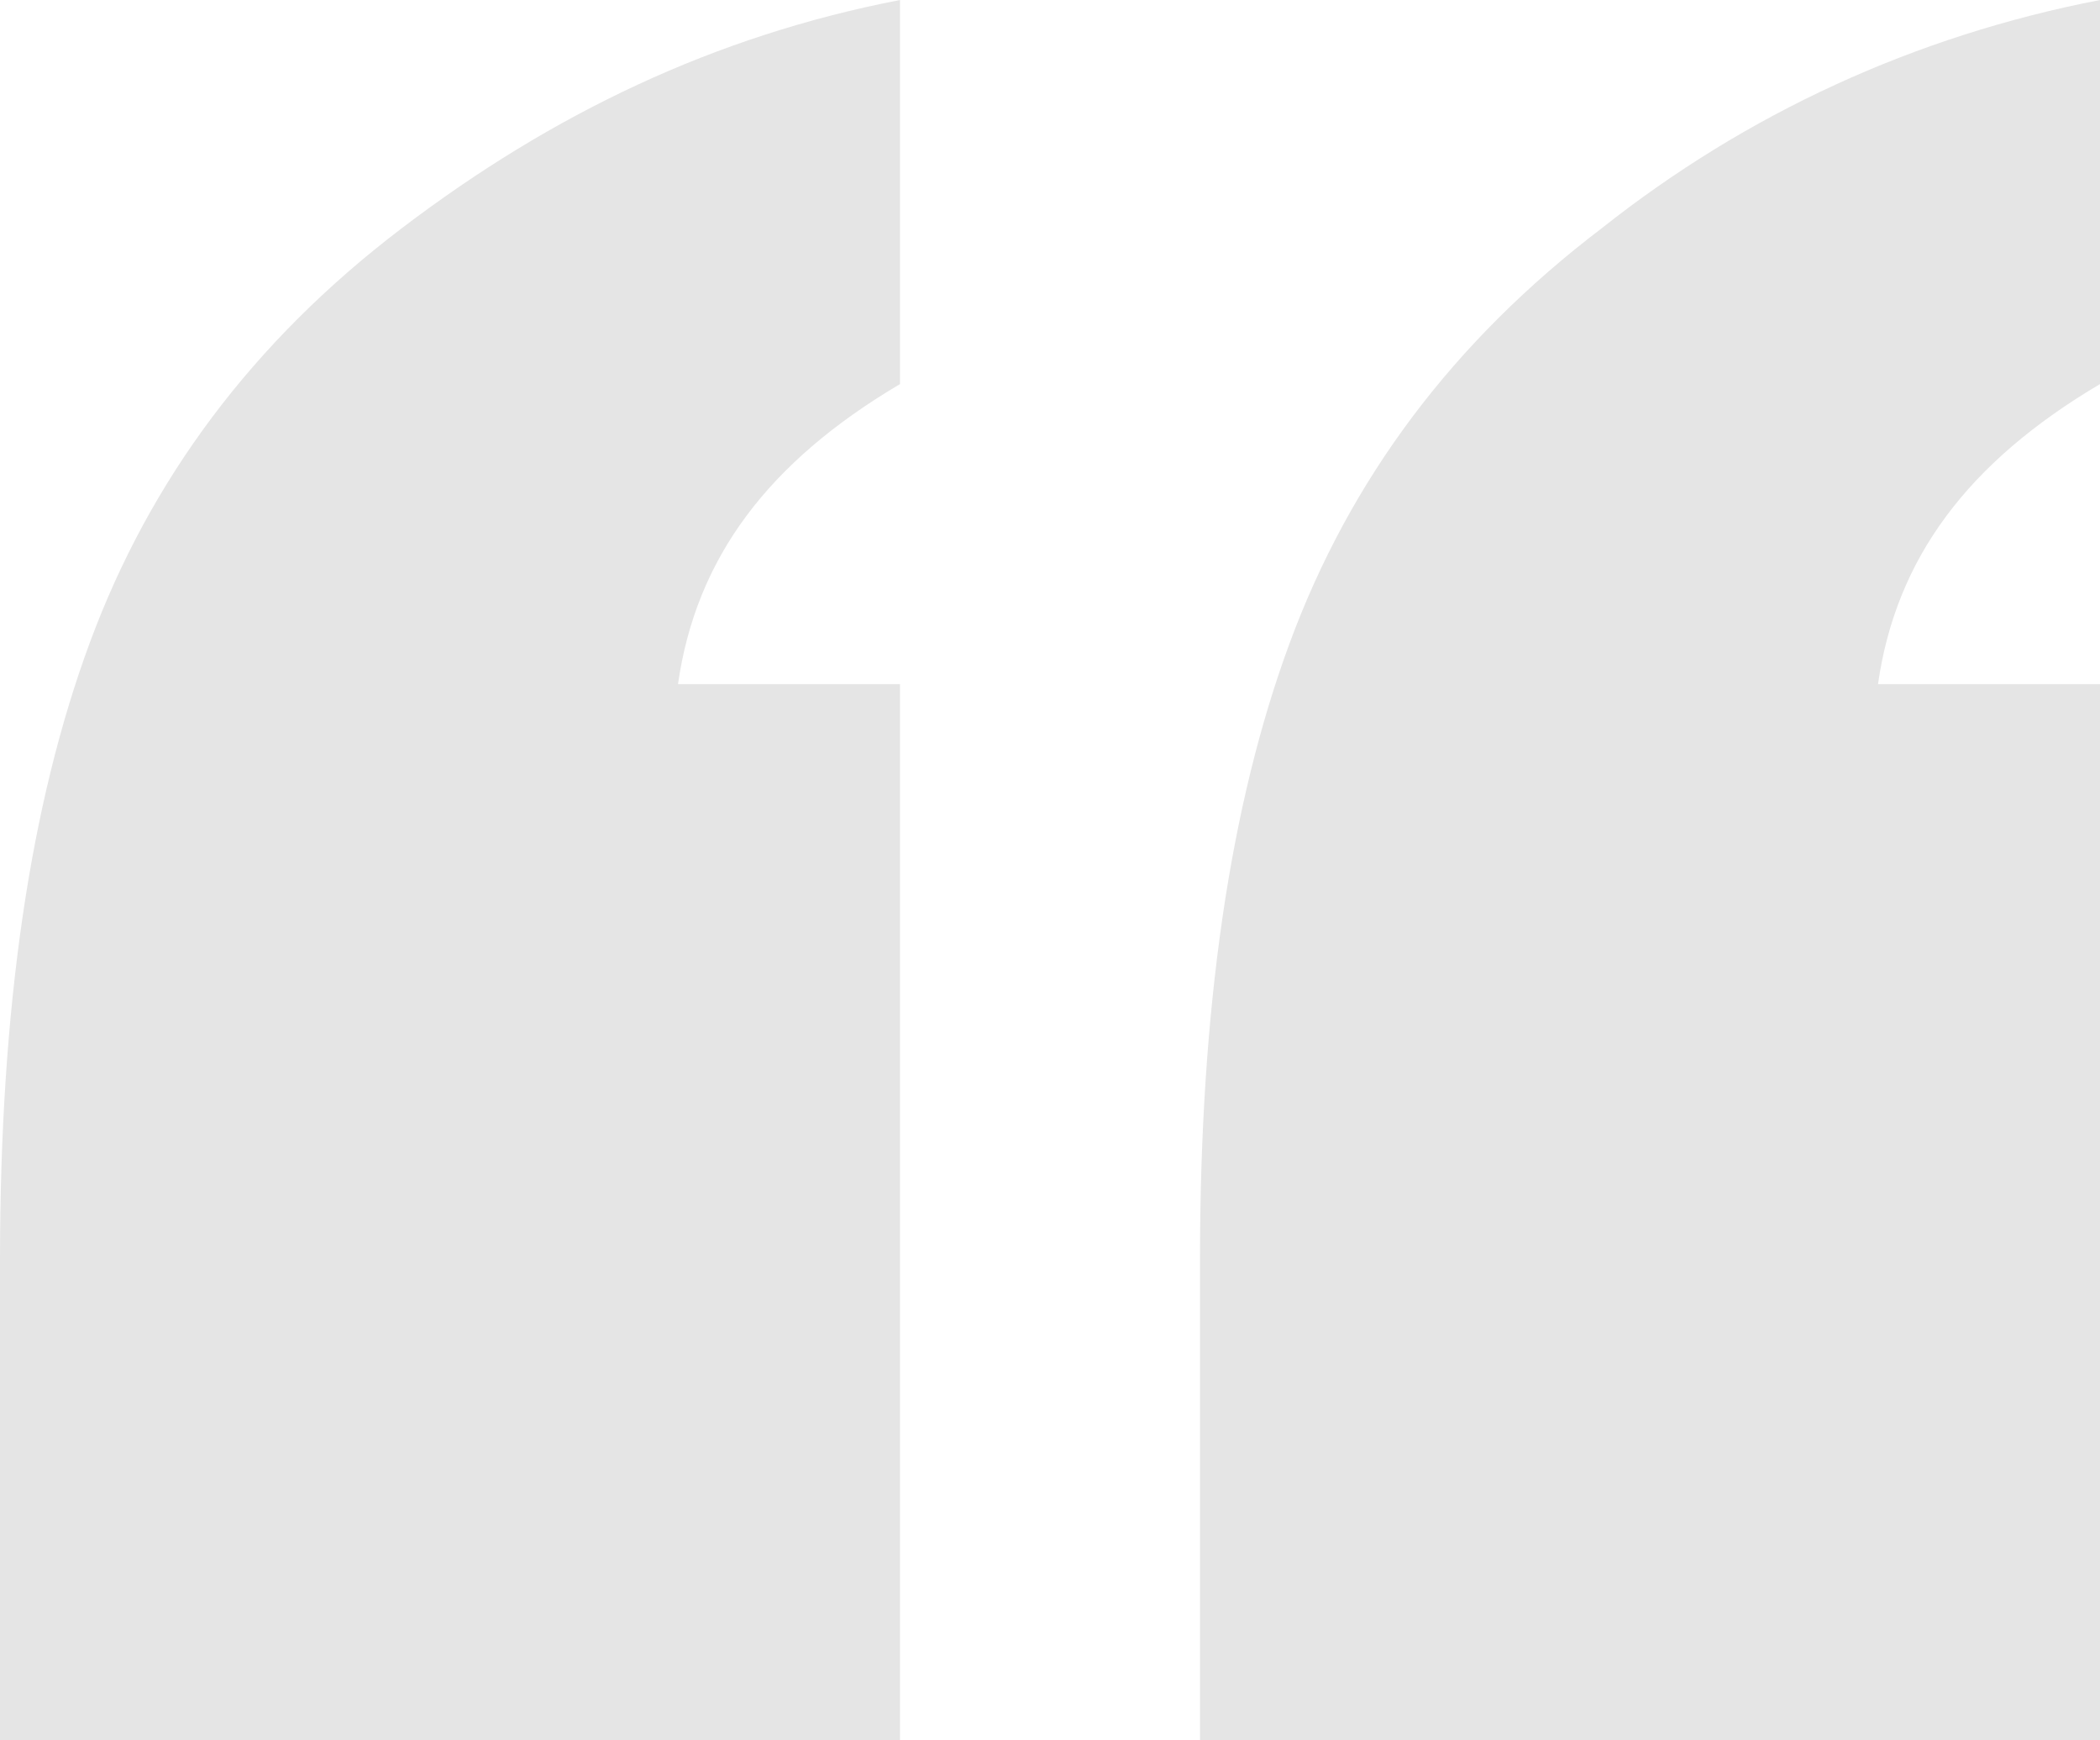 <?xml version="1.0" encoding="utf-8"?>
<!-- Generator: Adobe Illustrator 18.1.1, SVG Export Plug-In . SVG Version: 6.00 Build 0)  -->
<svg version="1.1" id="Layer_1" xmlns="http://www.w3.org/2000/svg" xmlns:xlink="http://www.w3.org/1999/xlink" x="0px" y="0px"
	 width="35px" height="29px" viewBox="0 0 35 29" enable-background="new 0 0 35 29" xml:space="preserve">
<g>
	<path fill="#E5E5E5" d="M0,29v-8c0-4.2,0.5-7.6,1.5-10.3c1-2.7,2.7-5,5.2-6.9C9.2,1.9,11.9,0.6,15,0v6.4c-2.2,1.3-3.4,2.9-3.7,5H15
		V29H0z M20,29v-8c0-4.2,0.5-7.6,1.5-10.3c1-2.7,2.7-5,5.2-6.9C29.1,1.9,31.9,0.6,35,0v6.4c-2.2,1.3-3.4,2.9-3.7,5H35V29H20z"/>
</g>
</svg>
